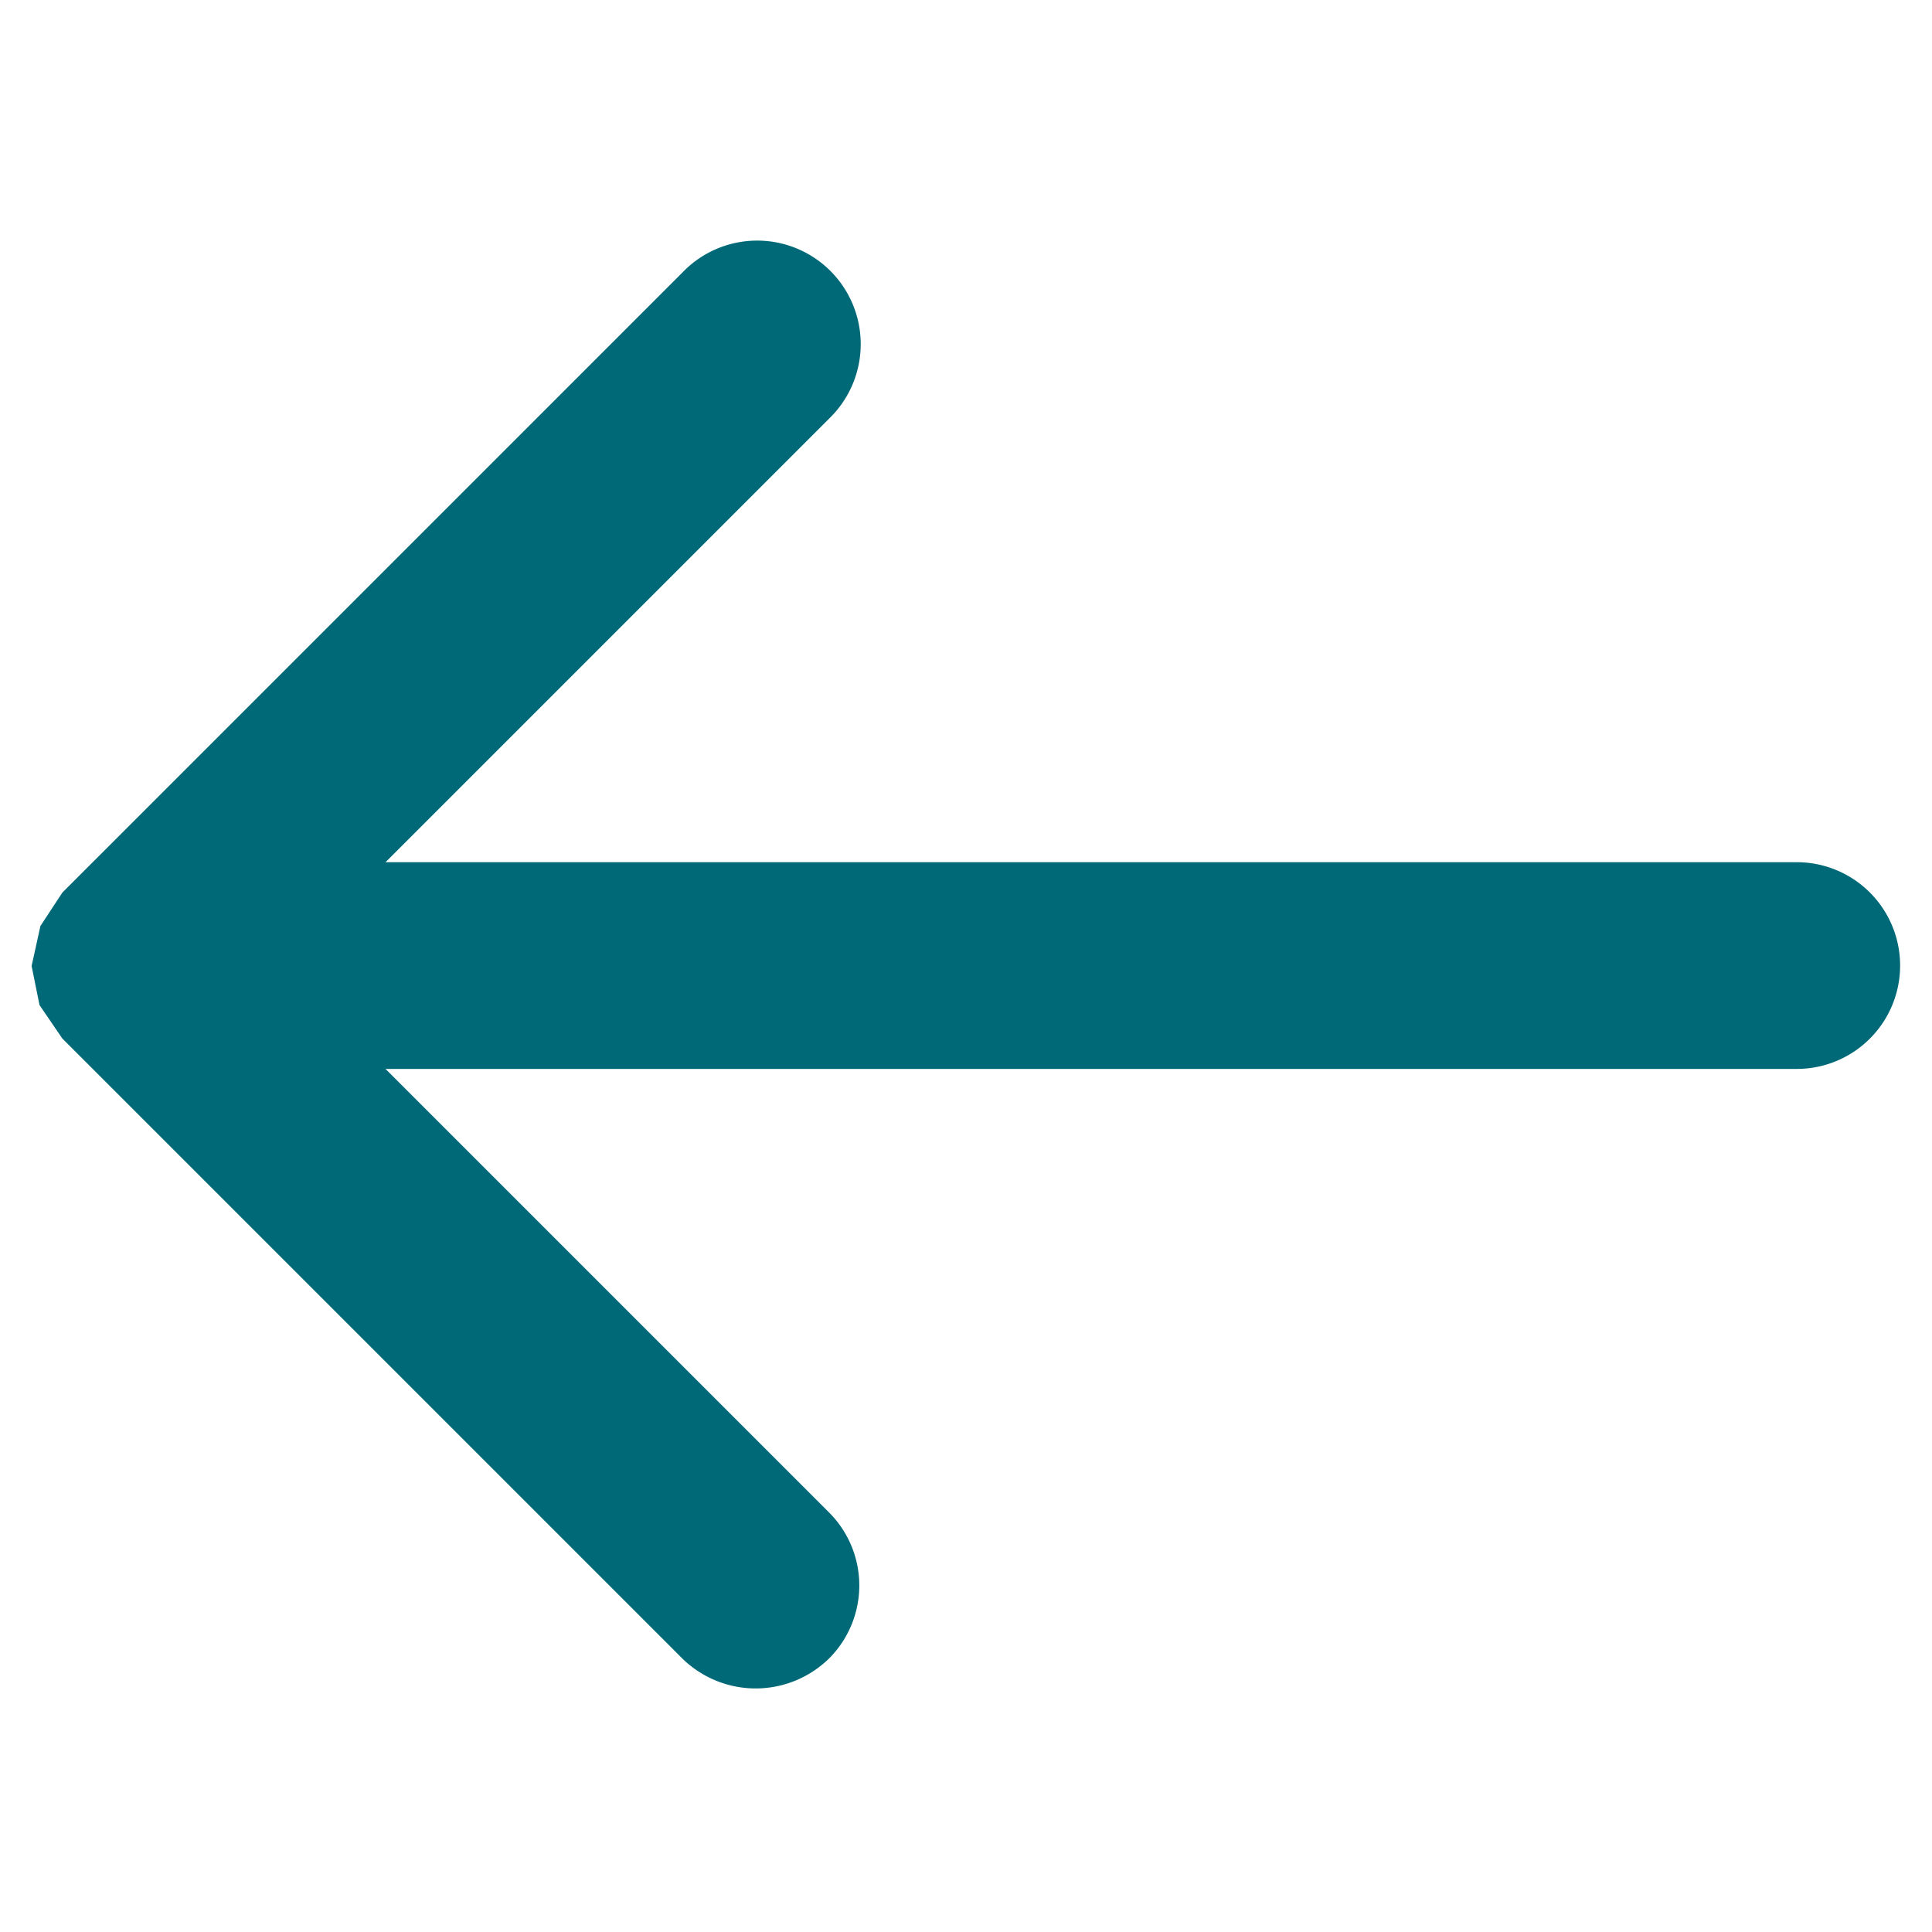 <svg xmlns="http://www.w3.org/2000/svg" width="22" height="22" viewBox="0 0 22 22">
  <defs>
    <style>
      .cls-1 {
        fill: #006977;
        fill-rule: evenodd;
      }
    </style>
  </defs>
  <path id="形状_33_拷贝" data-name="形状 33 拷贝" class="cls-1" d="M8077.1,515.467l0.25-.381,7.06-7.06a1.179,1.179,0,1,1,1.67,1.664l-5.05,5.05h16.07a1.177,1.177,0,0,1,0,2.354h-16.07l5.05,5.05a1.176,1.176,0,0,1,0,1.664,1.194,1.194,0,0,1-1.67,0l-7.06-7.06-0.26-.381-0.09-.445v0Z" transform="translate(-8076.64 -504.922)"/>
</svg>
